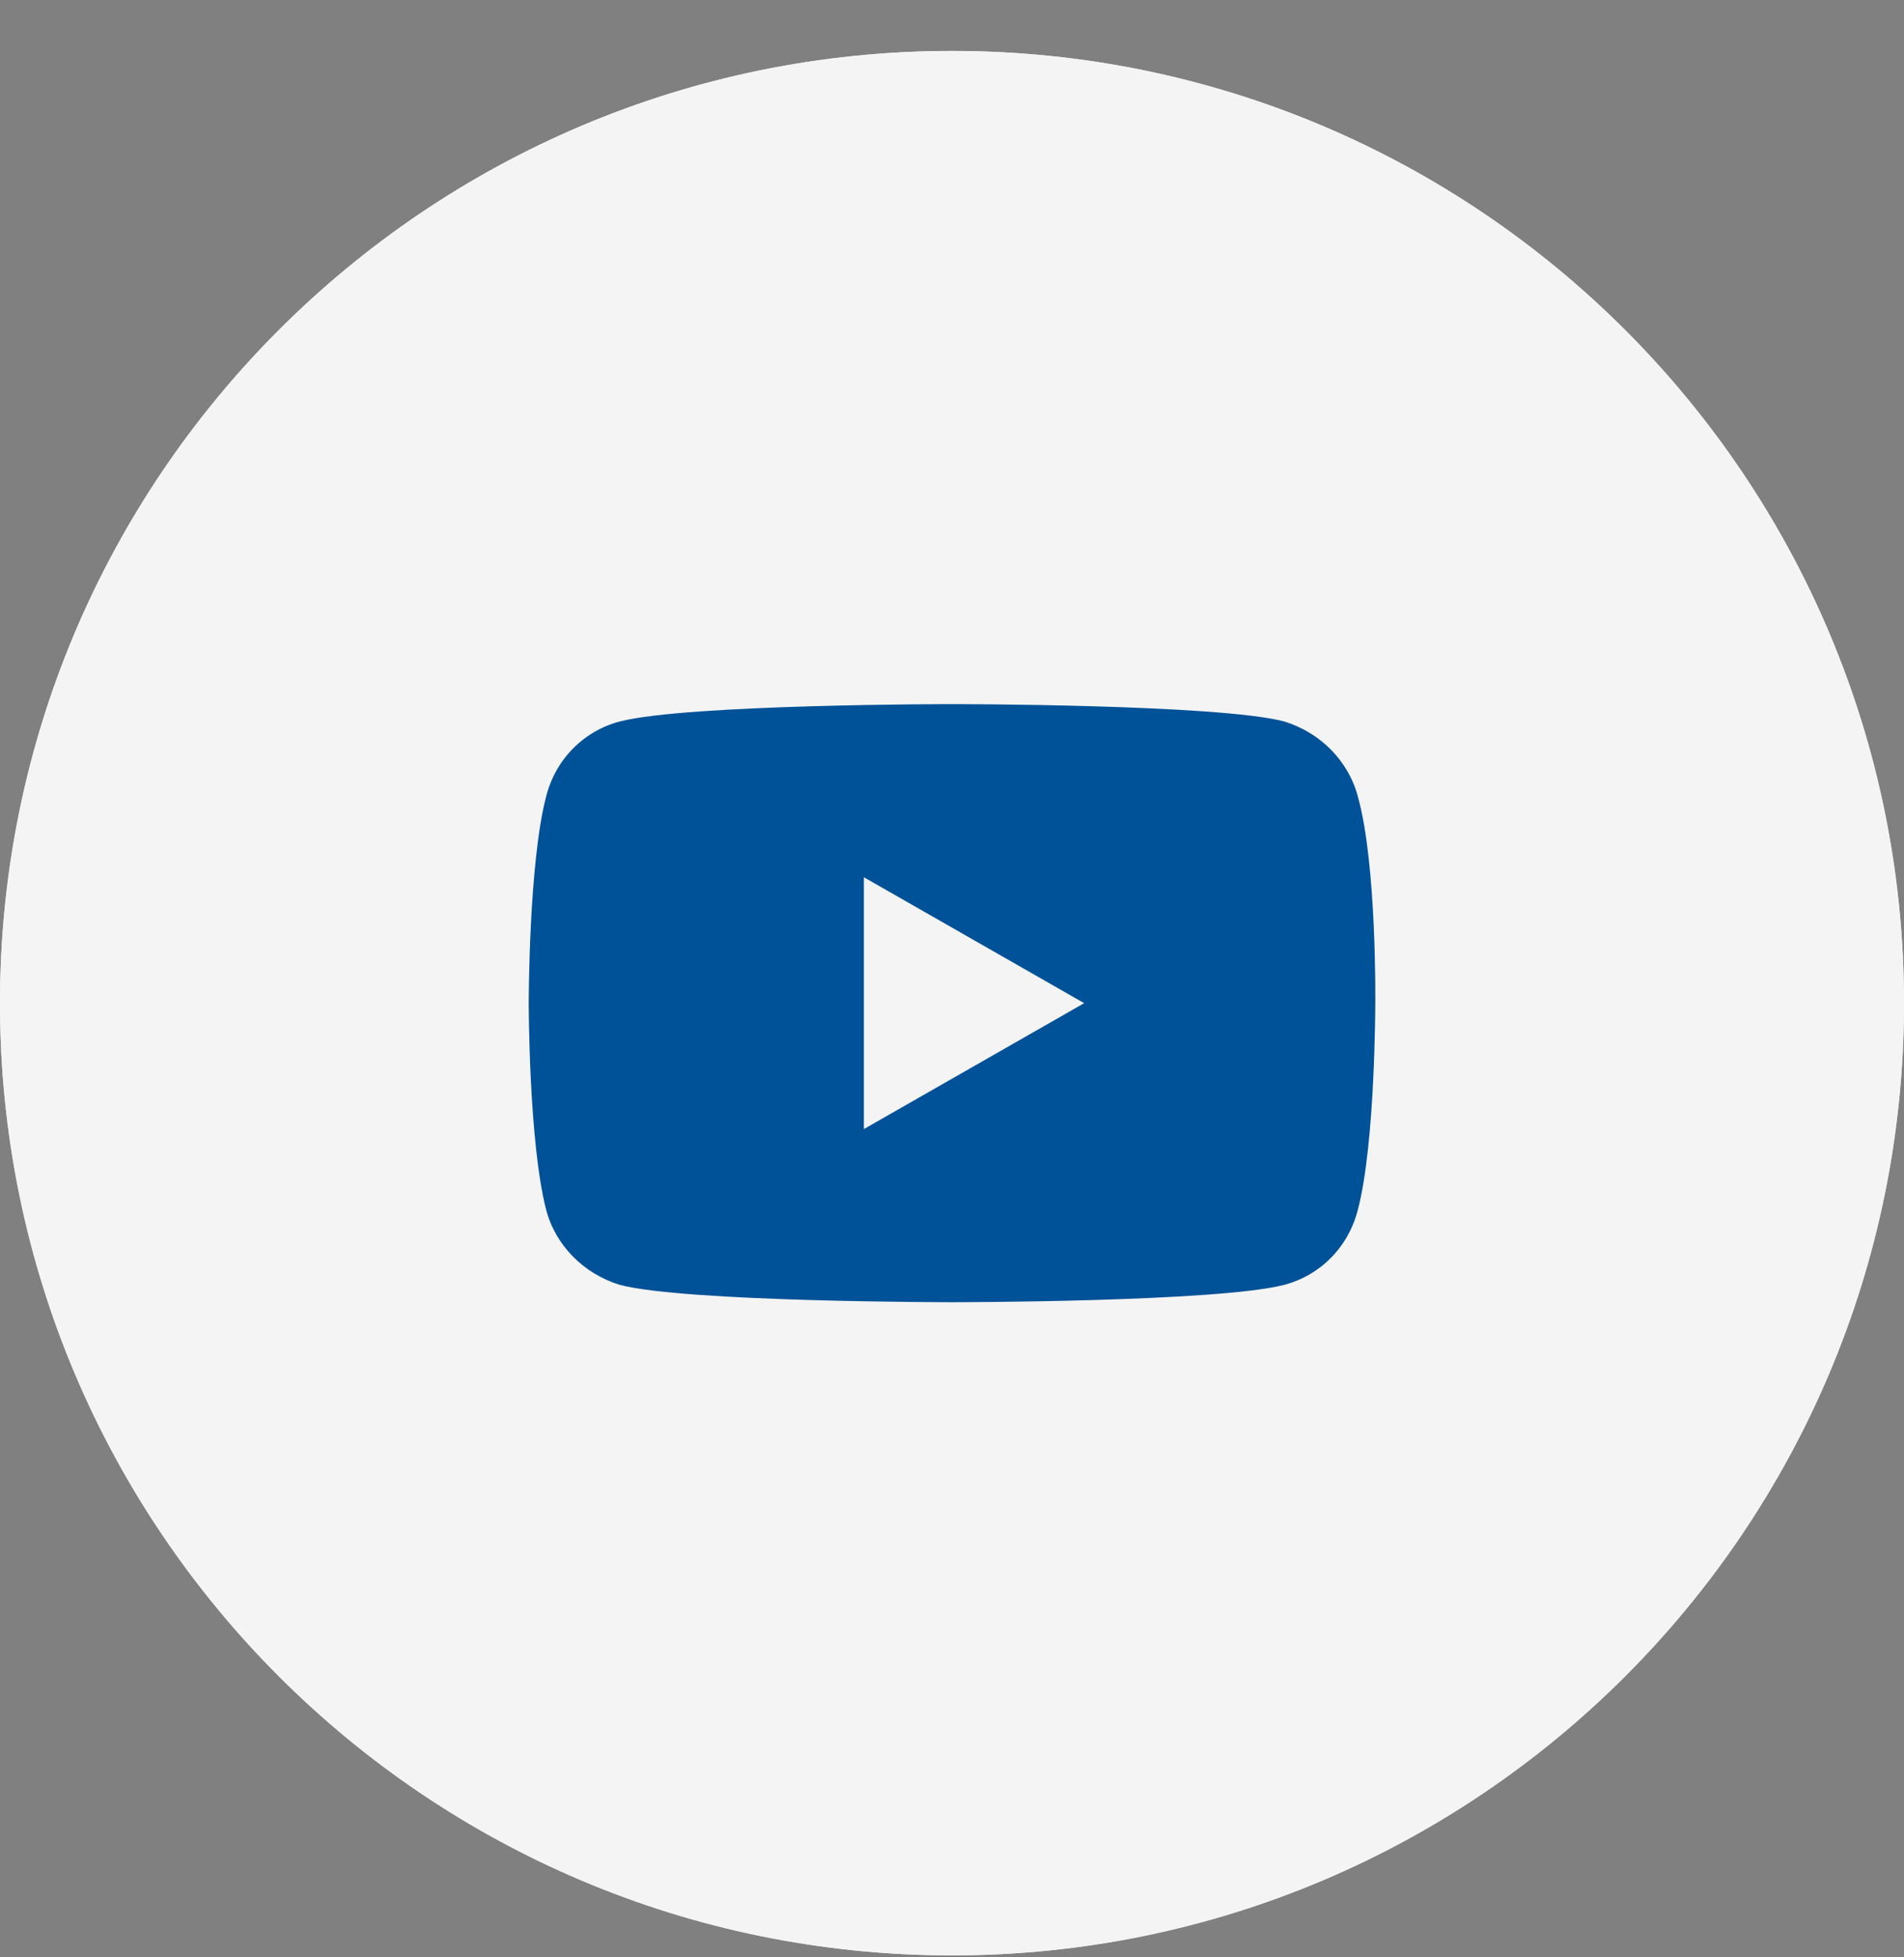 <svg width="36" height="37" viewBox="0 0 36 37" fill="none" xmlns="http://www.w3.org/2000/svg">
<rect x="0" y="0" width="36" height="37" fill="#808080" stroke="none"/>
<g clip-path="url(#clip0_731_3140)">
<path d="M18 36.963C8.063 36.963 0 28.9 0 18.963C0 9.026 8.063 0.963 18 0.963C27.937 0.963 36 9.026 36 18.963C36 28.9 27.937 36.963 18 36.963Z" fill="#F4F4F4"/>
<path d="M25.676 15.065C25.497 14.381 24.962 13.846 24.278 13.637C23.028 13.31 18 13.31 18 13.31C18 13.31 13.002 13.31 11.722 13.637C11.038 13.816 10.502 14.351 10.324 15.065C9.997 16.315 9.997 18.963 9.997 18.963C9.997 18.963 9.997 21.581 10.324 22.86C10.502 23.545 11.038 24.08 11.722 24.289C12.972 24.616 18 24.616 18 24.616C18 24.616 22.998 24.616 24.278 24.289C24.962 24.11 25.497 23.575 25.676 22.86C26.003 21.611 26.003 18.963 26.003 18.963C26.003 18.963 26.033 16.345 25.676 15.065ZM16.334 21.343V16.583L20.499 18.963L16.334 21.343Z" fill="#005298"/>
<path d="M18 1.558C27.61 1.558 35.405 9.353 35.405 18.963C35.405 28.573 27.61 36.368 18 36.368C8.39 36.368 0.595 28.573 0.595 18.963C0.595 9.353 8.39 1.558 18 1.558ZM18 0.963C8.063 0.963 0 9.026 0 18.963C0 28.9 8.063 36.963 18 36.963C27.937 36.963 36 28.9 36 18.963C36 9.026 27.937 0.963 18 0.963Z" fill="#F4F4F4"/>
</g>
<defs>
<clipPath id="clip0_731_3140">
<rect width="36" height="36" fill="white" transform="translate(0 0.963)"/>
</clipPath>
</defs>
</svg>
